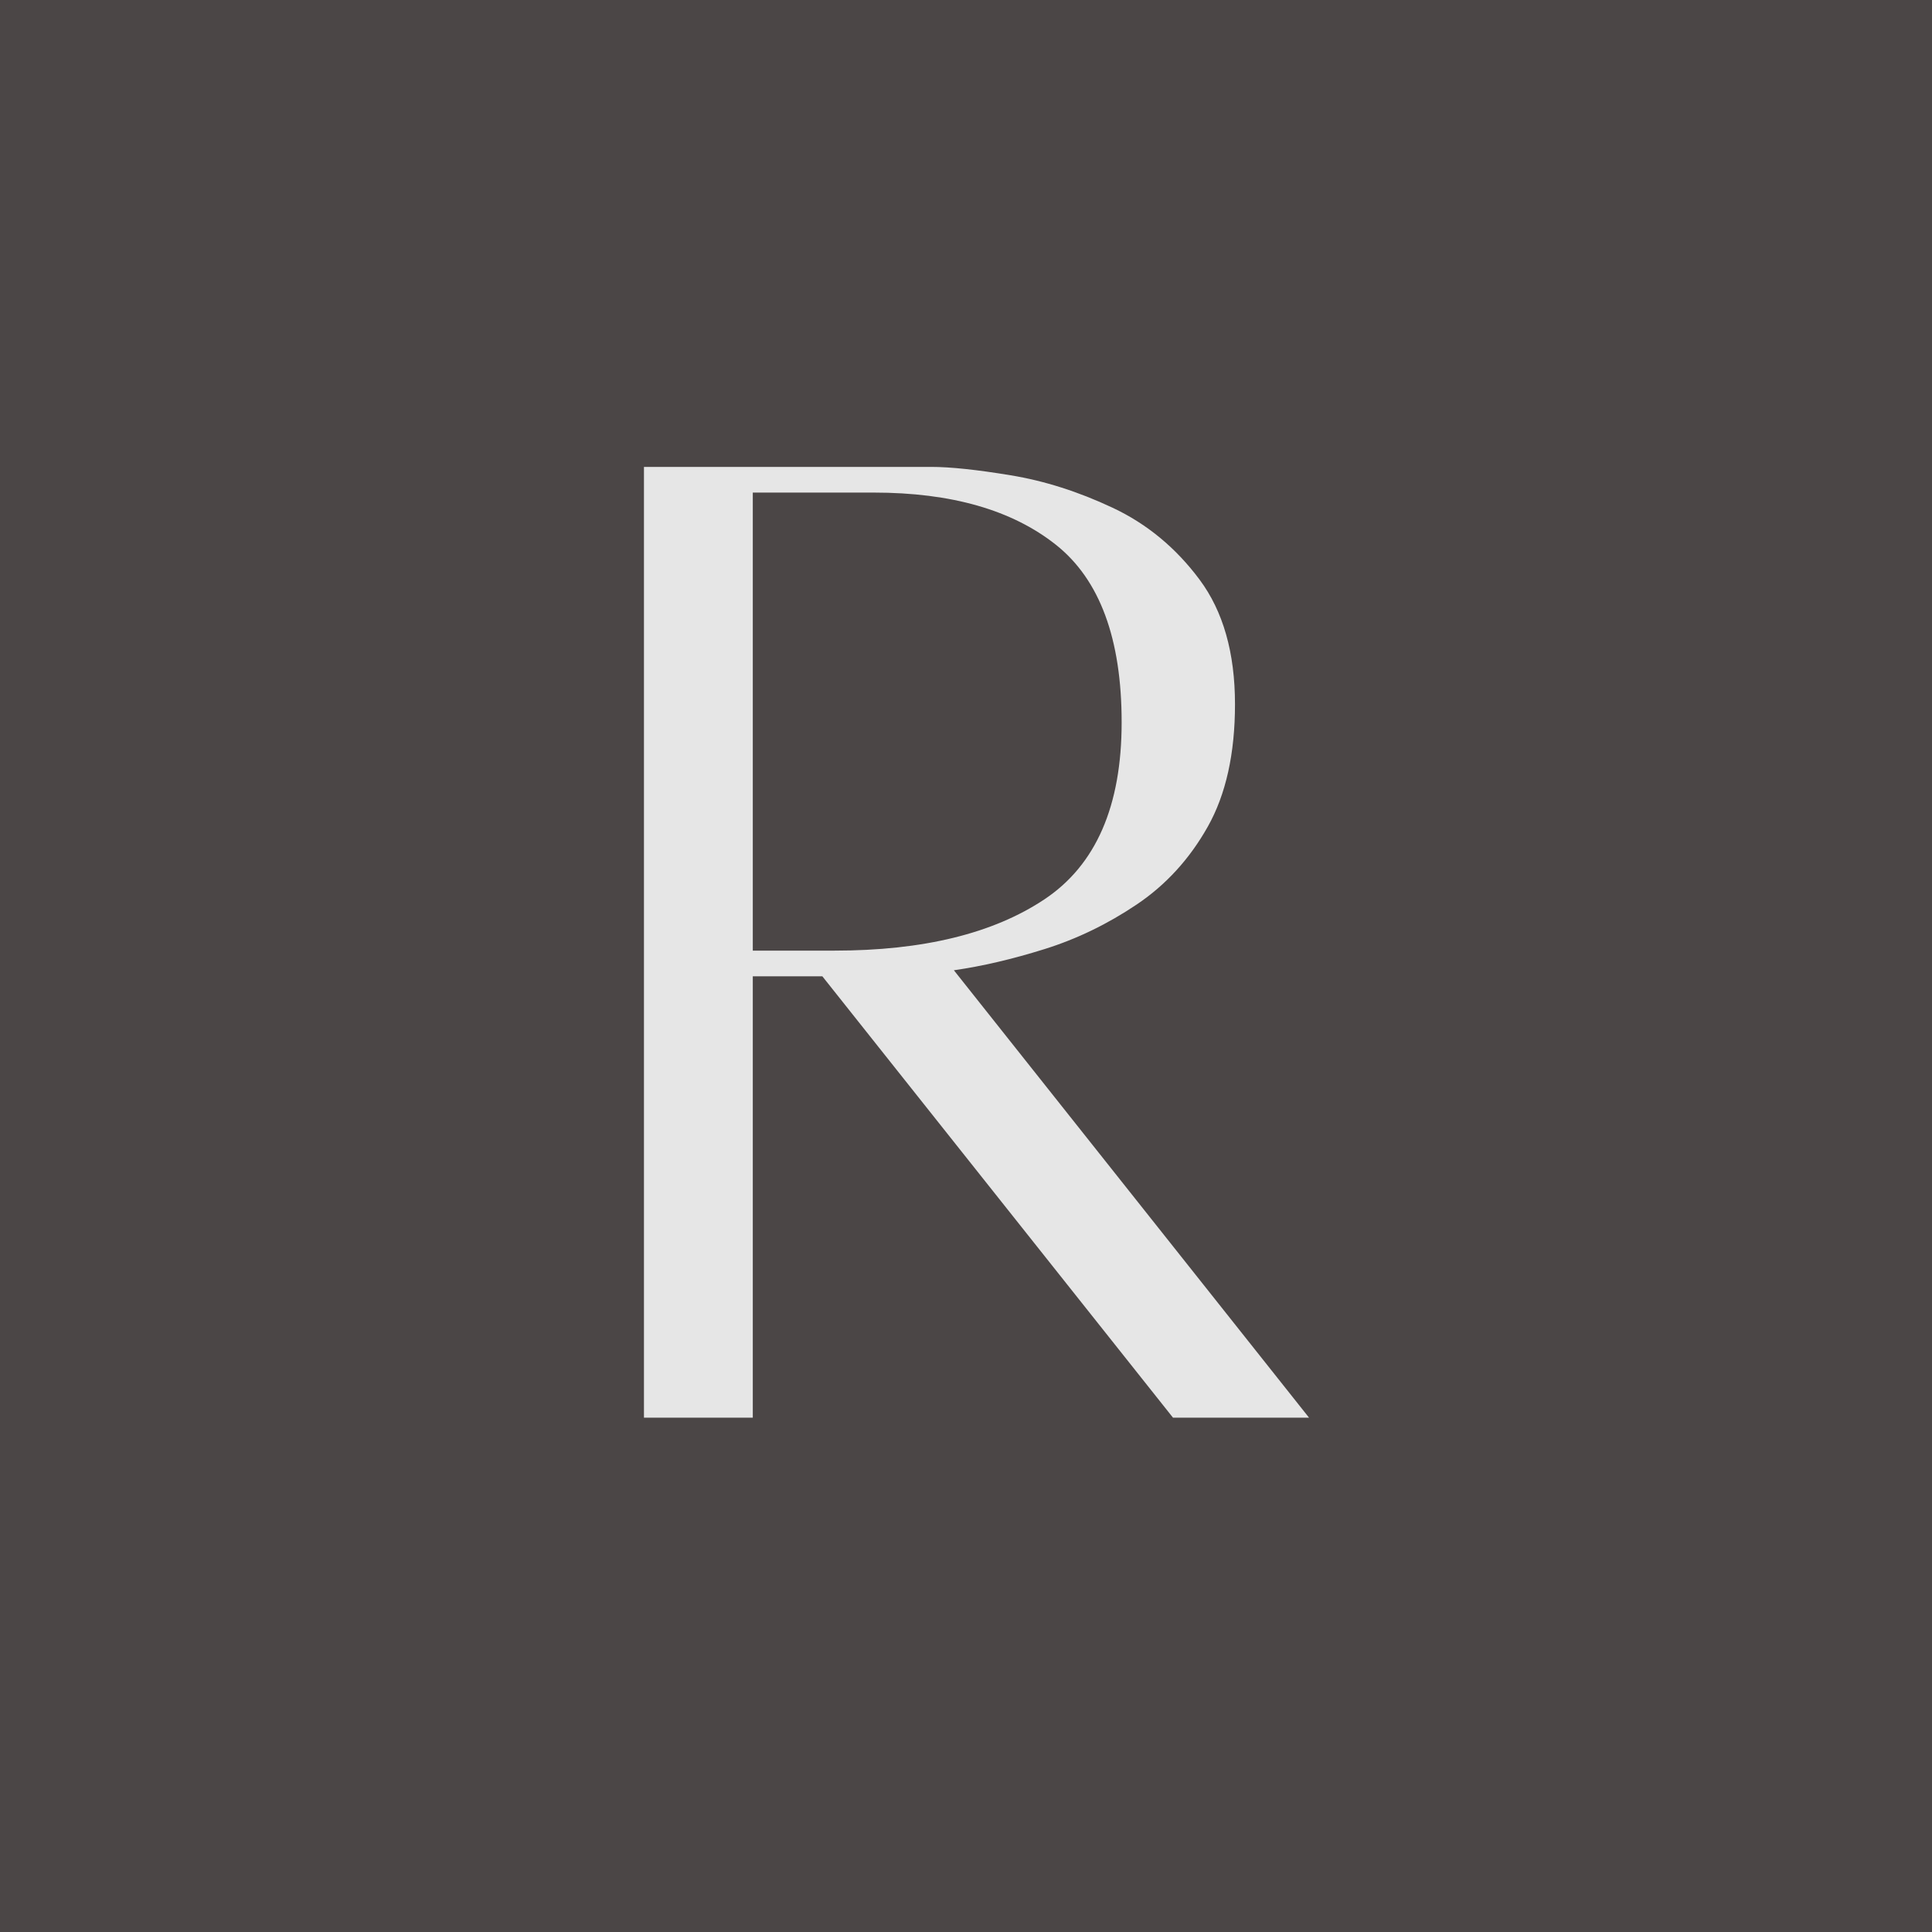 <svg version="1.2" preserveAspectRatio="xMidYMid meet" height="500" viewBox="0 0 375 375" zoomAndPan="magnify" width="500" xmlns:xlink="http://www.w3.org/1999/xlink" xmlns="http://www.w3.org/2000/svg"><defs></defs><g id="76ae0734f5"><rect style="fill:#ffffff;fill-opacity:1;stroke:none;" height="375" y="0" width="375" x="0"></rect><rect style="fill:#4b4646;fill-opacity:1;stroke:none;" height="375" y="0" width="375" x="0"></rect><g style="fill:#e6e6e6;fill-opacity:1;"><g transform="translate(110.914, 274.875)"><path d="M 143.172 0.297 L 116.766 0.297 L 48.703 -85.375 L 35.203 -85.375 L 35.203 0.297 L 14.078 0.297 L 14.078 -184.25 C 14.078 -184.25 16.273 -184.25 20.672 -184.25 C 25.078 -184.25 30.41 -184.25 36.672 -184.25 C 42.93 -184.25 49.141 -184.25 55.297 -184.25 C 61.461 -184.25 66.305 -184.25 69.828 -184.25 C 73.547 -184.25 78.68 -183.707 85.234 -182.625 C 91.785 -181.551 98.383 -179.453 105.031 -176.328 C 111.688 -173.203 117.312 -168.555 121.906 -162.391 C 126.5 -156.234 128.797 -148.164 128.797 -138.188 C 128.797 -128.602 127.035 -120.68 123.516 -114.422 C 119.992 -108.16 115.395 -103.125 109.719 -99.312 C 104.051 -95.5 98.086 -92.613 91.828 -90.656 C 85.566 -88.695 79.703 -87.328 74.234 -86.547 Z M 35.203 -179.266 L 35.203 -90.359 L 51.047 -90.359 C 68.266 -90.359 81.859 -93.68 91.828 -100.328 C 101.805 -106.984 106.797 -118.43 106.797 -134.672 C 106.797 -150.898 102.539 -162.391 94.031 -169.141 C 85.52 -175.891 73.734 -179.266 58.672 -179.266 Z M 35.203 -179.266" style="stroke:none"></path></g></g></g></svg>